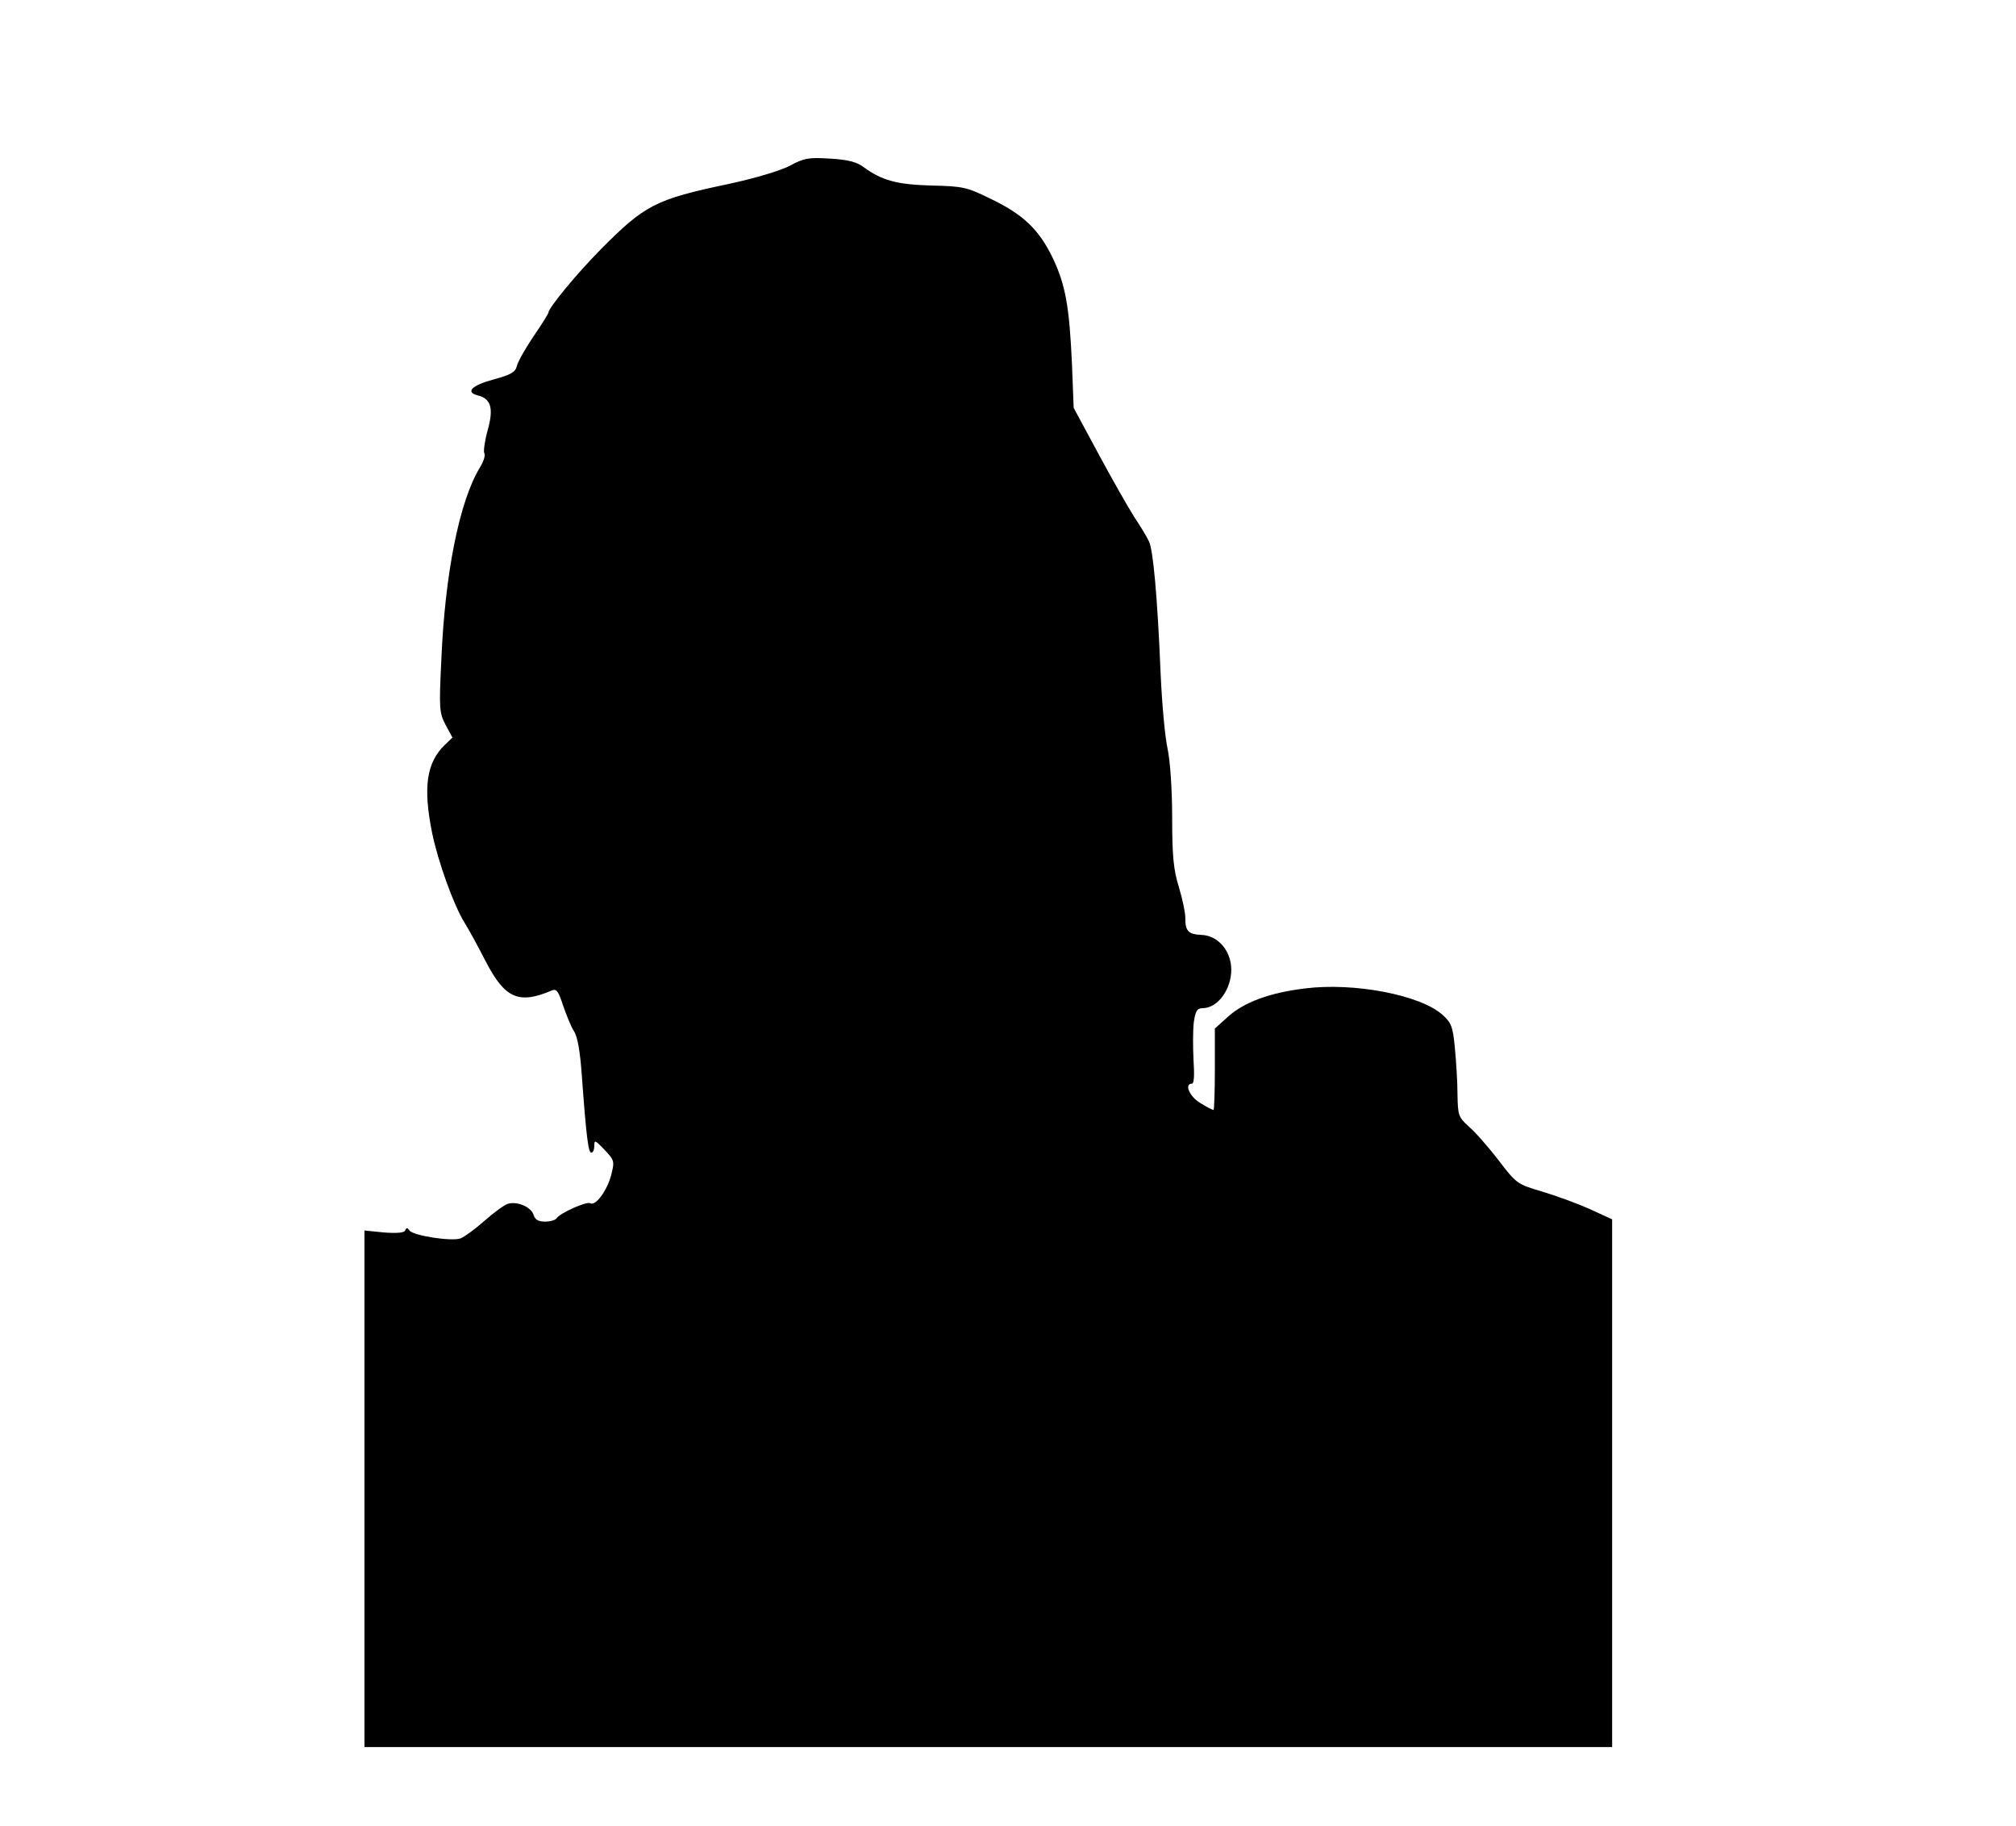 <?xml version="1.0" encoding="UTF-8" standalone="yes"?>
<svg version="1.0" xmlns="http://www.w3.org/2000/svg" width="614" height="556" viewBox="0 0 614 556" preserveAspectRatio="xMidYMid meet">
  <g transform="translate(0,556) scale(0.1,-0.1)" fill="#000000" stroke="none">
    <path d="M2405 5055 c-29 -15 -106 -38 -185 -55 -224 -47 -256 -64 -390 -199
-74 -75 -160 -179 -160 -194 0 -2 -20 -35 -45 -71 -25 -37 -48 -78 -51 -91 -4
-18 -18 -26 -69 -40 -68 -18 -89 -39 -50 -49 41 -10 49 -40 30 -107 -9 -33
-13 -64 -10 -69 4 -6 -2 -25 -13 -43 -63 -103 -107 -324 -118 -589 -7 -145 -6
-159 13 -195 l21 -39 -23 -22 c-56 -54 -67 -129 -39 -268 18 -88 66 -221 99
-274 12 -19 41 -72 64 -117 59 -114 101 -132 202 -89 14 6 20 -3 34 -46 10
-29 24 -64 33 -78 11 -16 19 -63 24 -135 14 -192 20 -235 29 -235 5 0 9 9 9
21 0 19 3 17 31 -12 31 -33 31 -35 20 -79 -13 -47 -47 -93 -63 -84 -10 7 -93
-30 -103 -46 -3 -5 -19 -10 -35 -10 -20 0 -31 6 -35 21 -8 24 -50 42 -79 33
-11 -4 -43 -27 -71 -52 -27 -24 -60 -48 -72 -53 -27 -10 -144 8 -156 24 -6 9
-10 9 -13 0 -3 -7 -24 -9 -65 -6 l-59 6 0 -787 0 -786 1900 0 1900 0 0 804 0
803 -70 32 c-38 17 -104 41 -145 53 -74 22 -77 24 -131 95 -31 40 -71 86 -90
102 -32 29 -34 34 -35 98 0 37 -4 101 -8 142 -6 65 -11 77 -38 101 -67 60
-268 99 -419 80 -107 -13 -186 -42 -235 -87 l-39 -35 0 -124 c0 -68 -2 -124
-4 -124 -3 0 -21 9 -40 21 -33 19 -50 59 -26 59 7 0 8 27 5 73 -2 39 -2 91 1
115 5 34 10 42 28 42 45 1 86 57 86 117 0 57 -40 104 -90 106 -41 2 -50 11
-50 52 0 17 -9 59 -20 95 -16 52 -20 94 -20 210 0 84 -6 173 -14 210 -8 36
-17 137 -21 225 -10 241 -23 382 -36 407 -6 13 -26 46 -44 73 -18 28 -67 114
-109 192 l-76 141 -5 129 c-8 181 -20 247 -60 330 -42 86 -91 132 -193 180
-67 33 -81 36 -175 38 -105 3 -151 15 -208 57 -20 15 -48 22 -101 25 -64 4
-79 2 -123 -22z"/>
  </g>
</svg>